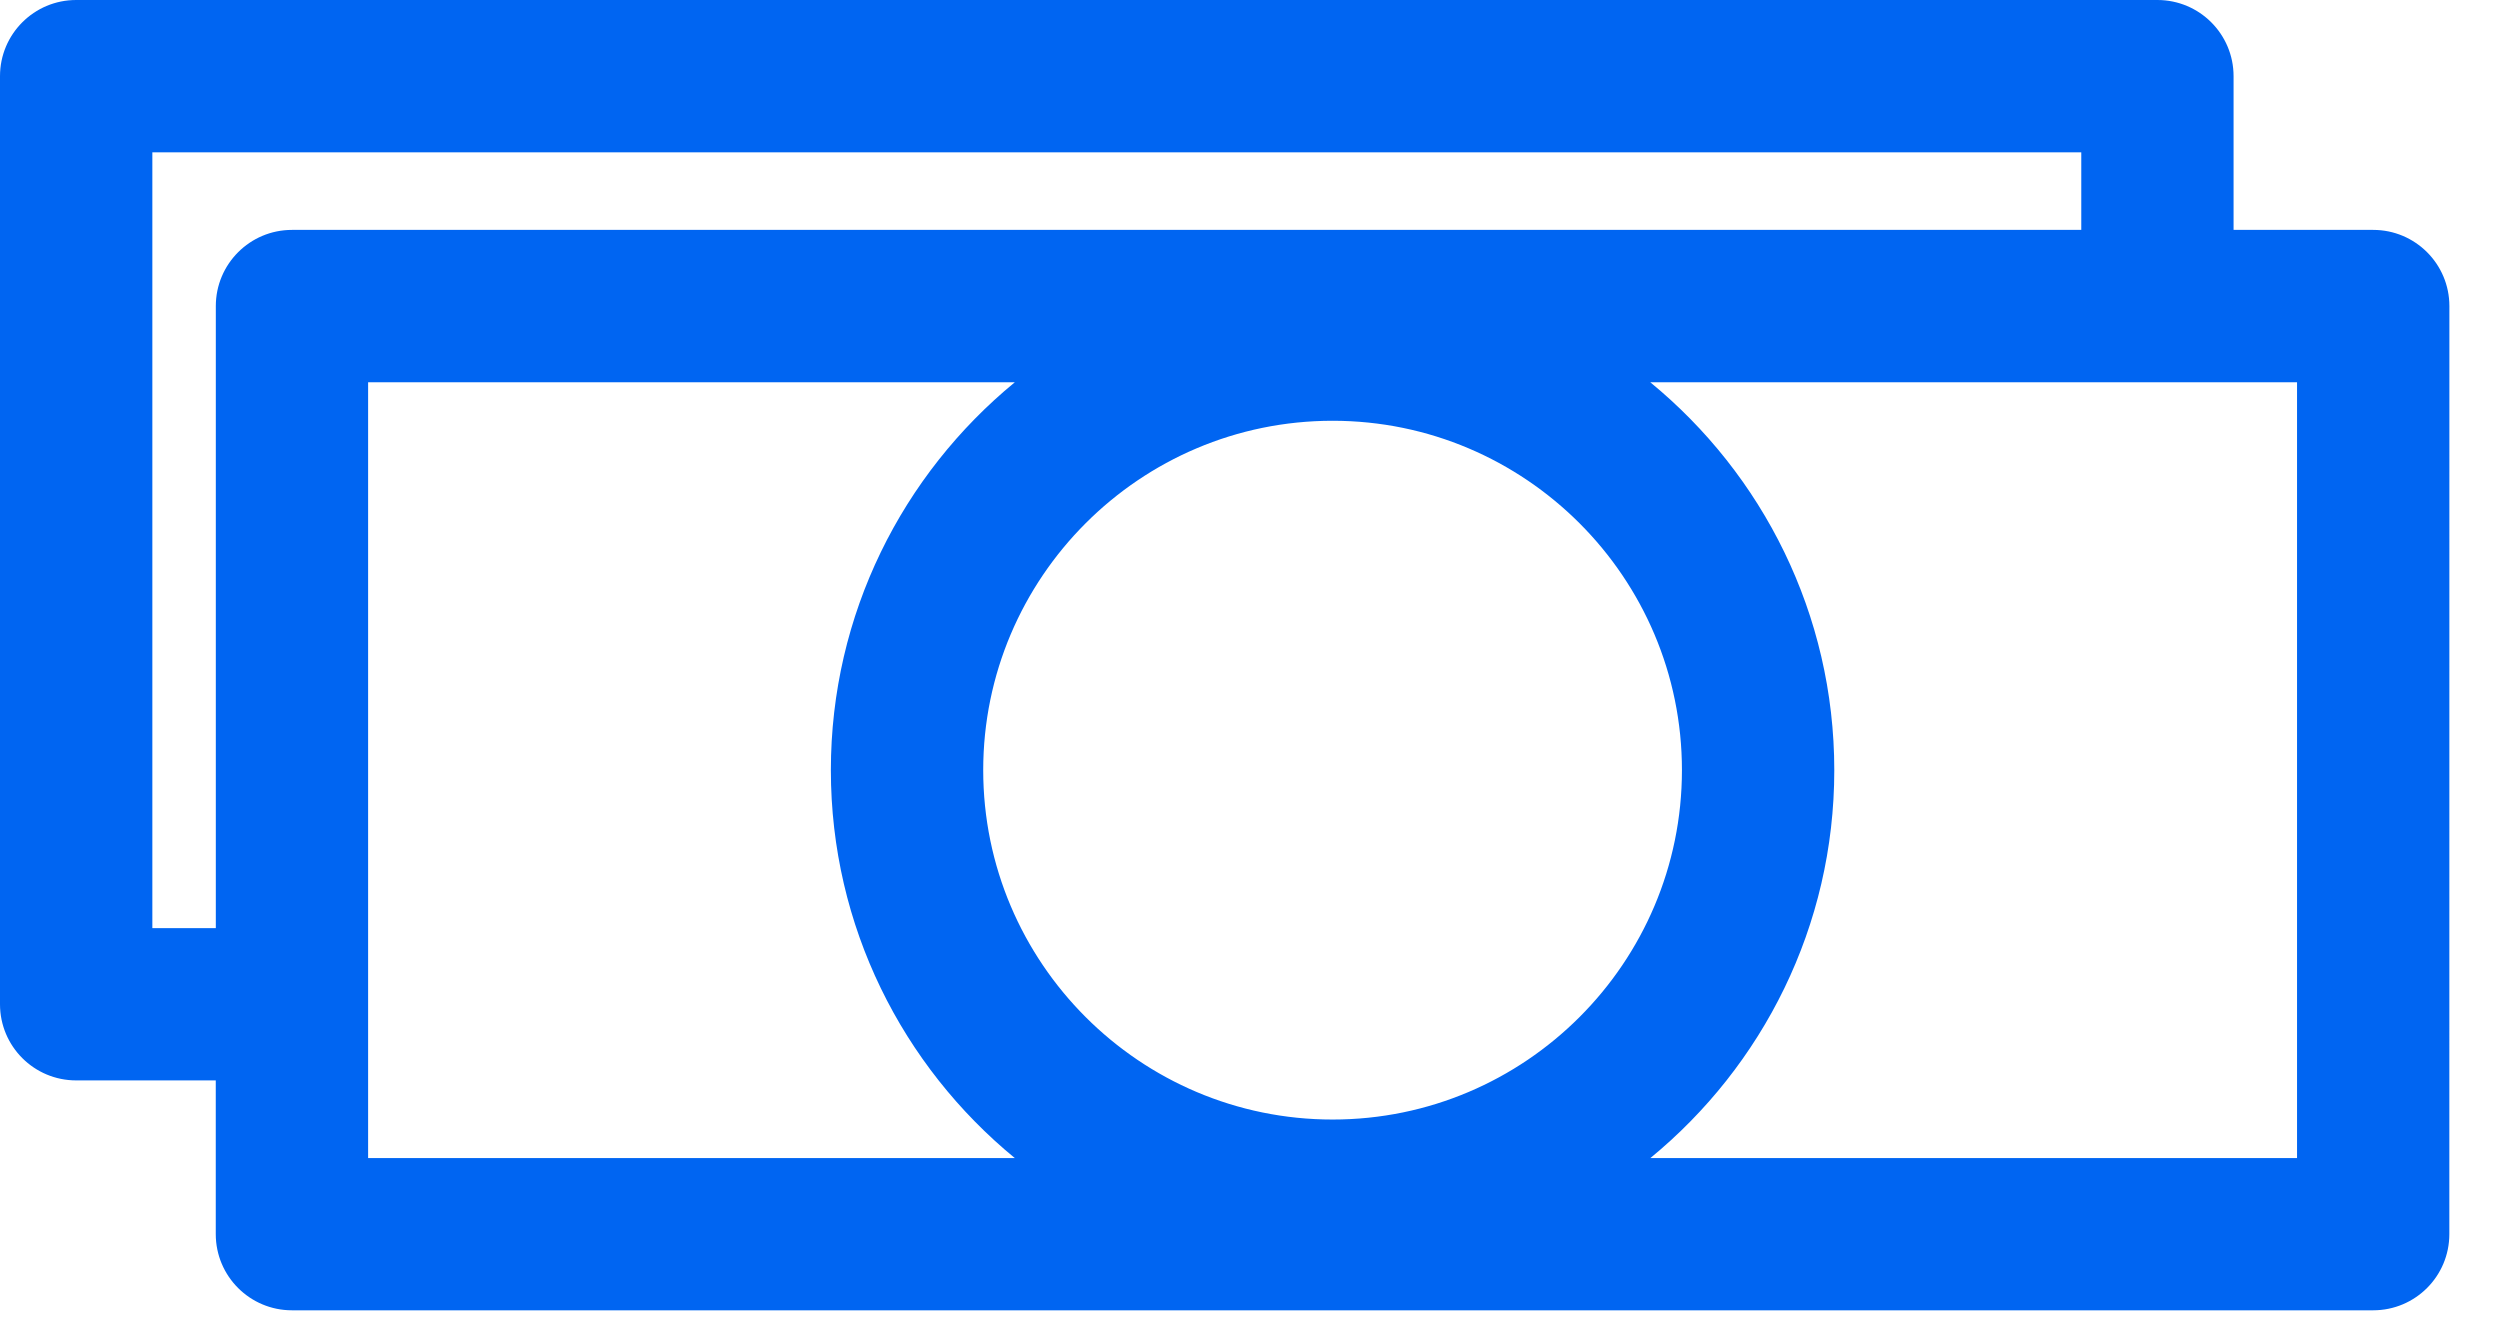 <svg width="49" height="26" viewBox="0 0 49 26" fill="none" xmlns="http://www.w3.org/2000/svg">
<path d="M46.515 4.506H43.778V1.493C43.778 0.669 43.11 0 42.285 0L1.493 0C0.668 0 0 0.668 0 1.493V19.683C0 20.508 0.668 21.176 1.493 21.176H4.229V24.189C4.229 25.014 4.898 25.682 5.722 25.682H46.514C47.339 25.682 48.007 25.014 48.007 24.189L48.008 5.999C48.008 5.174 47.339 4.506 46.515 4.506L46.515 4.506ZM2.986 18.192V2.986H40.793V4.506H5.723C4.898 4.506 4.23 5.175 4.23 5.999V18.191H2.986L2.986 18.192ZM26.119 21.943C22.343 21.943 19.271 18.871 19.271 15.095C19.271 11.32 22.343 8.247 26.119 8.247C29.895 8.247 32.966 11.32 32.966 15.095C32.966 18.871 29.895 21.943 26.119 21.943ZM7.215 7.492H19.891C17.692 9.298 16.285 12.035 16.285 15.095C16.285 18.156 17.692 20.893 19.89 22.698H7.215L7.215 7.492ZM45.022 22.698H32.347C34.546 20.893 35.952 18.156 35.952 15.096C35.952 12.035 34.545 9.298 32.346 7.493H45.022L45.022 22.698Z" fill="#0065F2"/>
</svg>
